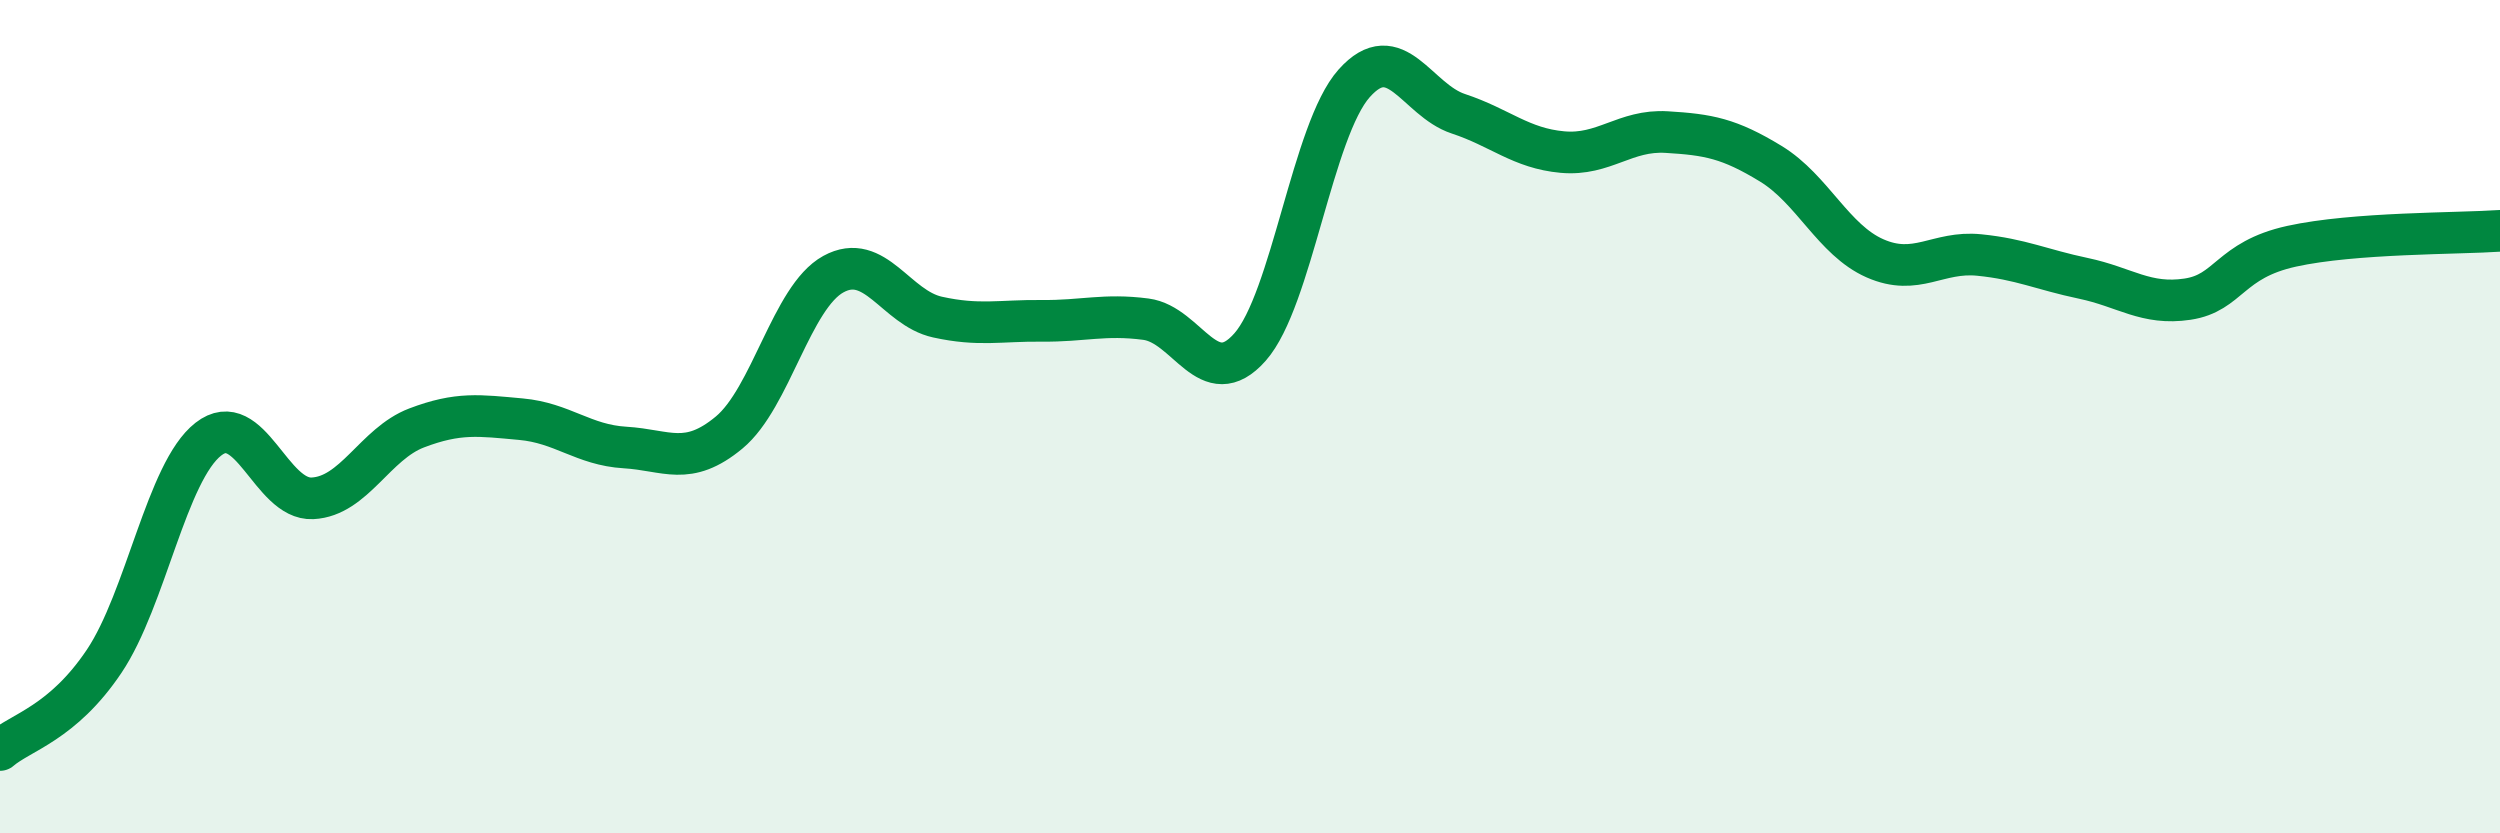 
    <svg width="60" height="20" viewBox="0 0 60 20" xmlns="http://www.w3.org/2000/svg">
      <path
        d="M 0,18 C 0.5,17.57 1.5,17.36 2.5,15.87 C 3.5,14.38 4,11.32 5,10.54 C 6,9.76 6.5,12.01 7.5,11.96 C 8.5,11.91 9,10.65 10,10.27 C 11,9.89 11.5,9.97 12.5,10.06 C 13.5,10.15 14,10.68 15,10.74 C 16,10.8 16.5,11.21 17.5,10.38 C 18.5,9.55 19,7.13 20,6.58 C 21,6.03 21.5,7.39 22.5,7.61 C 23.5,7.83 24,7.69 25,7.7 C 26,7.71 26.5,7.53 27.5,7.66 C 28.5,7.79 29,9.46 30,8.33 C 31,7.2 31.5,3.12 32.5,2 C 33.5,0.88 34,2.4 35,2.73 C 36,3.06 36.5,3.56 37.5,3.65 C 38.5,3.74 39,3.11 40,3.17 C 41,3.23 41.5,3.32 42.5,3.93 C 43.5,4.54 44,5.76 45,6.2 C 46,6.64 46.5,6.02 47.5,6.12 C 48.5,6.22 49,6.47 50,6.68 C 51,6.89 51.5,7.33 52.5,7.18 C 53.5,7.03 53.5,6.24 55,5.91 C 56.5,5.58 59,5.61 60,5.54L60 20L0 20Z"
        fill="#008740"
        opacity="0.1"
        stroke-linecap="round"
        stroke-linejoin="round"
      />
      <path
        d="M 0,18 C 0.5,17.57 1.5,17.36 2.5,15.87 C 3.5,14.38 4,11.32 5,10.54 C 6,9.76 6.5,12.01 7.5,11.96 C 8.5,11.91 9,10.65 10,10.27 C 11,9.89 11.5,9.97 12.5,10.06 C 13.5,10.15 14,10.68 15,10.74 C 16,10.8 16.5,11.21 17.5,10.38 C 18.5,9.55 19,7.13 20,6.58 C 21,6.03 21.5,7.39 22.5,7.61 C 23.5,7.83 24,7.69 25,7.7 C 26,7.71 26.5,7.53 27.5,7.66 C 28.5,7.79 29,9.46 30,8.33 C 31,7.2 31.5,3.12 32.5,2 C 33.5,0.88 34,2.4 35,2.73 C 36,3.06 36.5,3.56 37.5,3.65 C 38.5,3.74 39,3.11 40,3.17 C 41,3.23 41.5,3.32 42.5,3.93 C 43.5,4.54 44,5.76 45,6.2 C 46,6.64 46.5,6.02 47.5,6.12 C 48.5,6.22 49,6.47 50,6.68 C 51,6.89 51.5,7.33 52.5,7.18 C 53.5,7.03 53.5,6.24 55,5.91 C 56.5,5.58 59,5.61 60,5.54"
        stroke="#008740"
        stroke-width="1"
        fill="none"
        stroke-linecap="round"
        stroke-linejoin="round"
      />
    </svg>
  